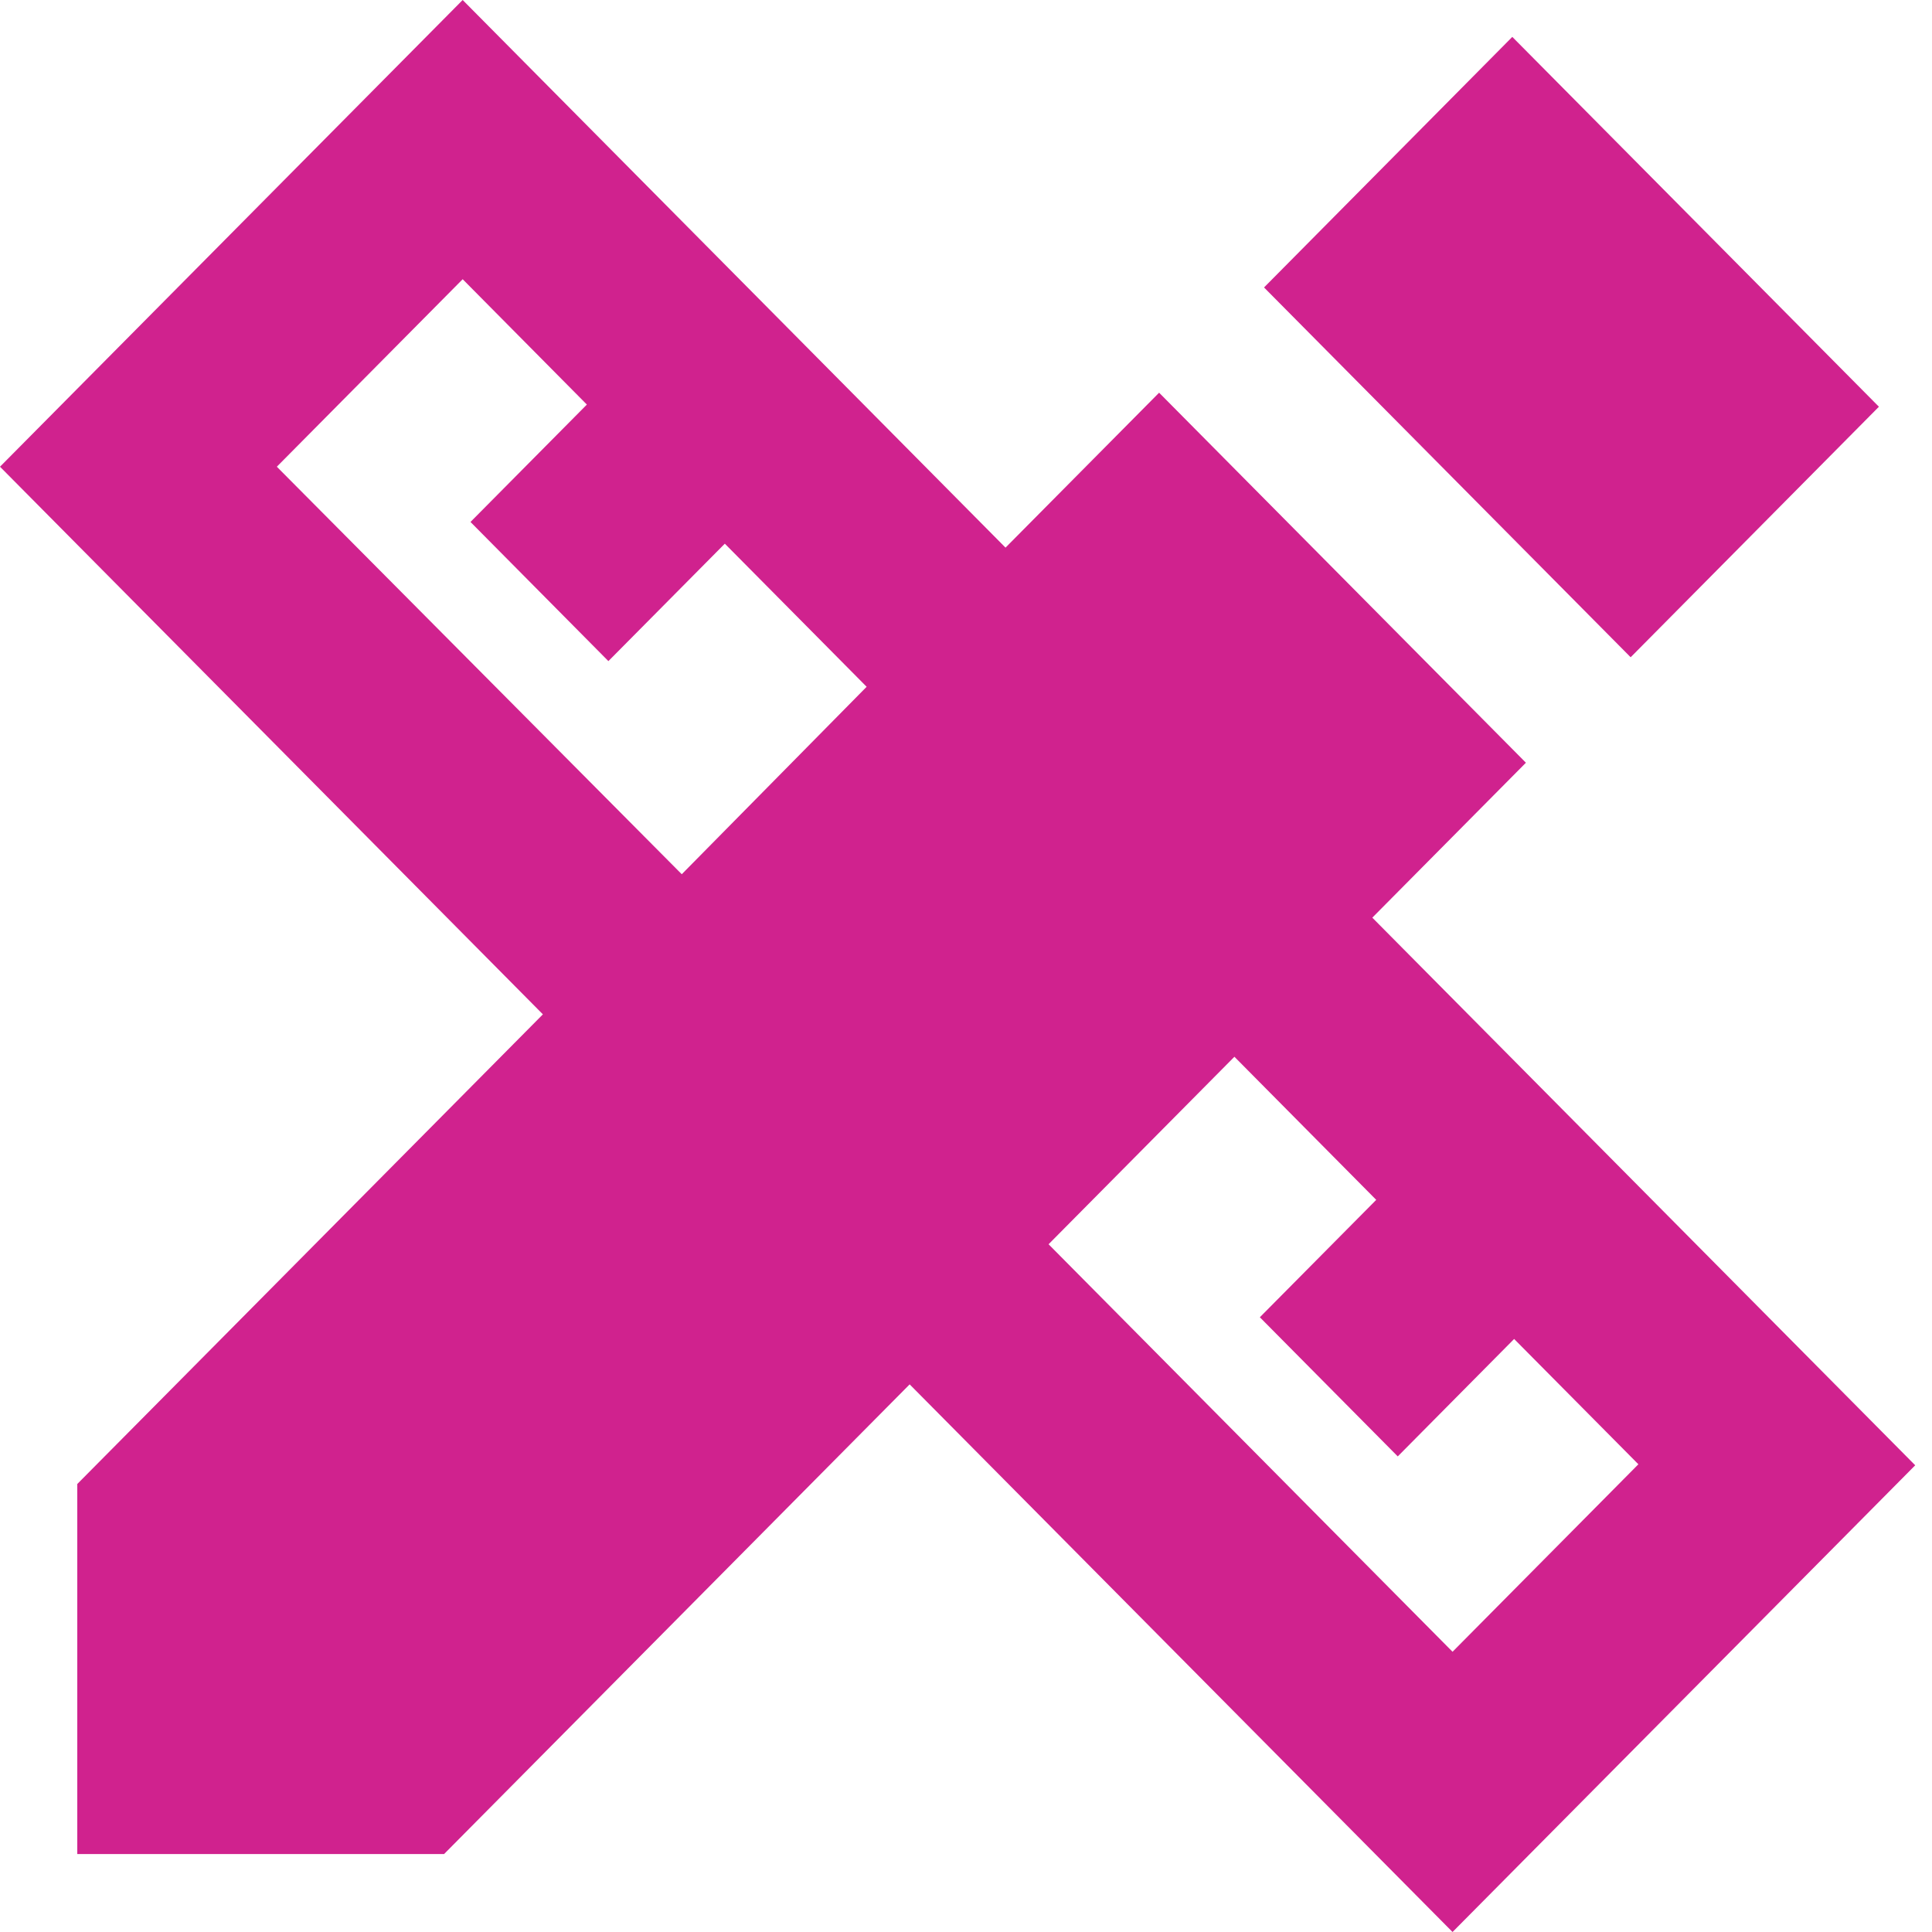 <svg width="42" height="42" viewBox="0 0 42 42" fill="none" xmlns="http://www.w3.org/2000/svg">
<path d="M41.635 31.854L29.833 19.949L33.172 16.581L25.198 8.537L21.859 11.905L10.058 0L0 10.146L11.802 22.051L1.68 32.261V40.305H9.654L19.775 30.095L31.577 42L41.635 31.854ZM14.821 19.005L6.018 10.146L10.058 6.07L12.758 8.795L10.228 11.347L13.226 14.372L15.757 11.819L18.84 14.93L14.821 19.005ZM22.795 27.049L26.835 22.973L29.918 26.084L27.388 28.636L30.386 31.661L32.916 29.108L35.617 31.832L31.577 35.908L22.795 27.049ZM27.479 6.249L32.876 0.802L40.846 8.842L35.449 14.288L27.479 6.249Z" fill="#D0228E"/>
</svg>
